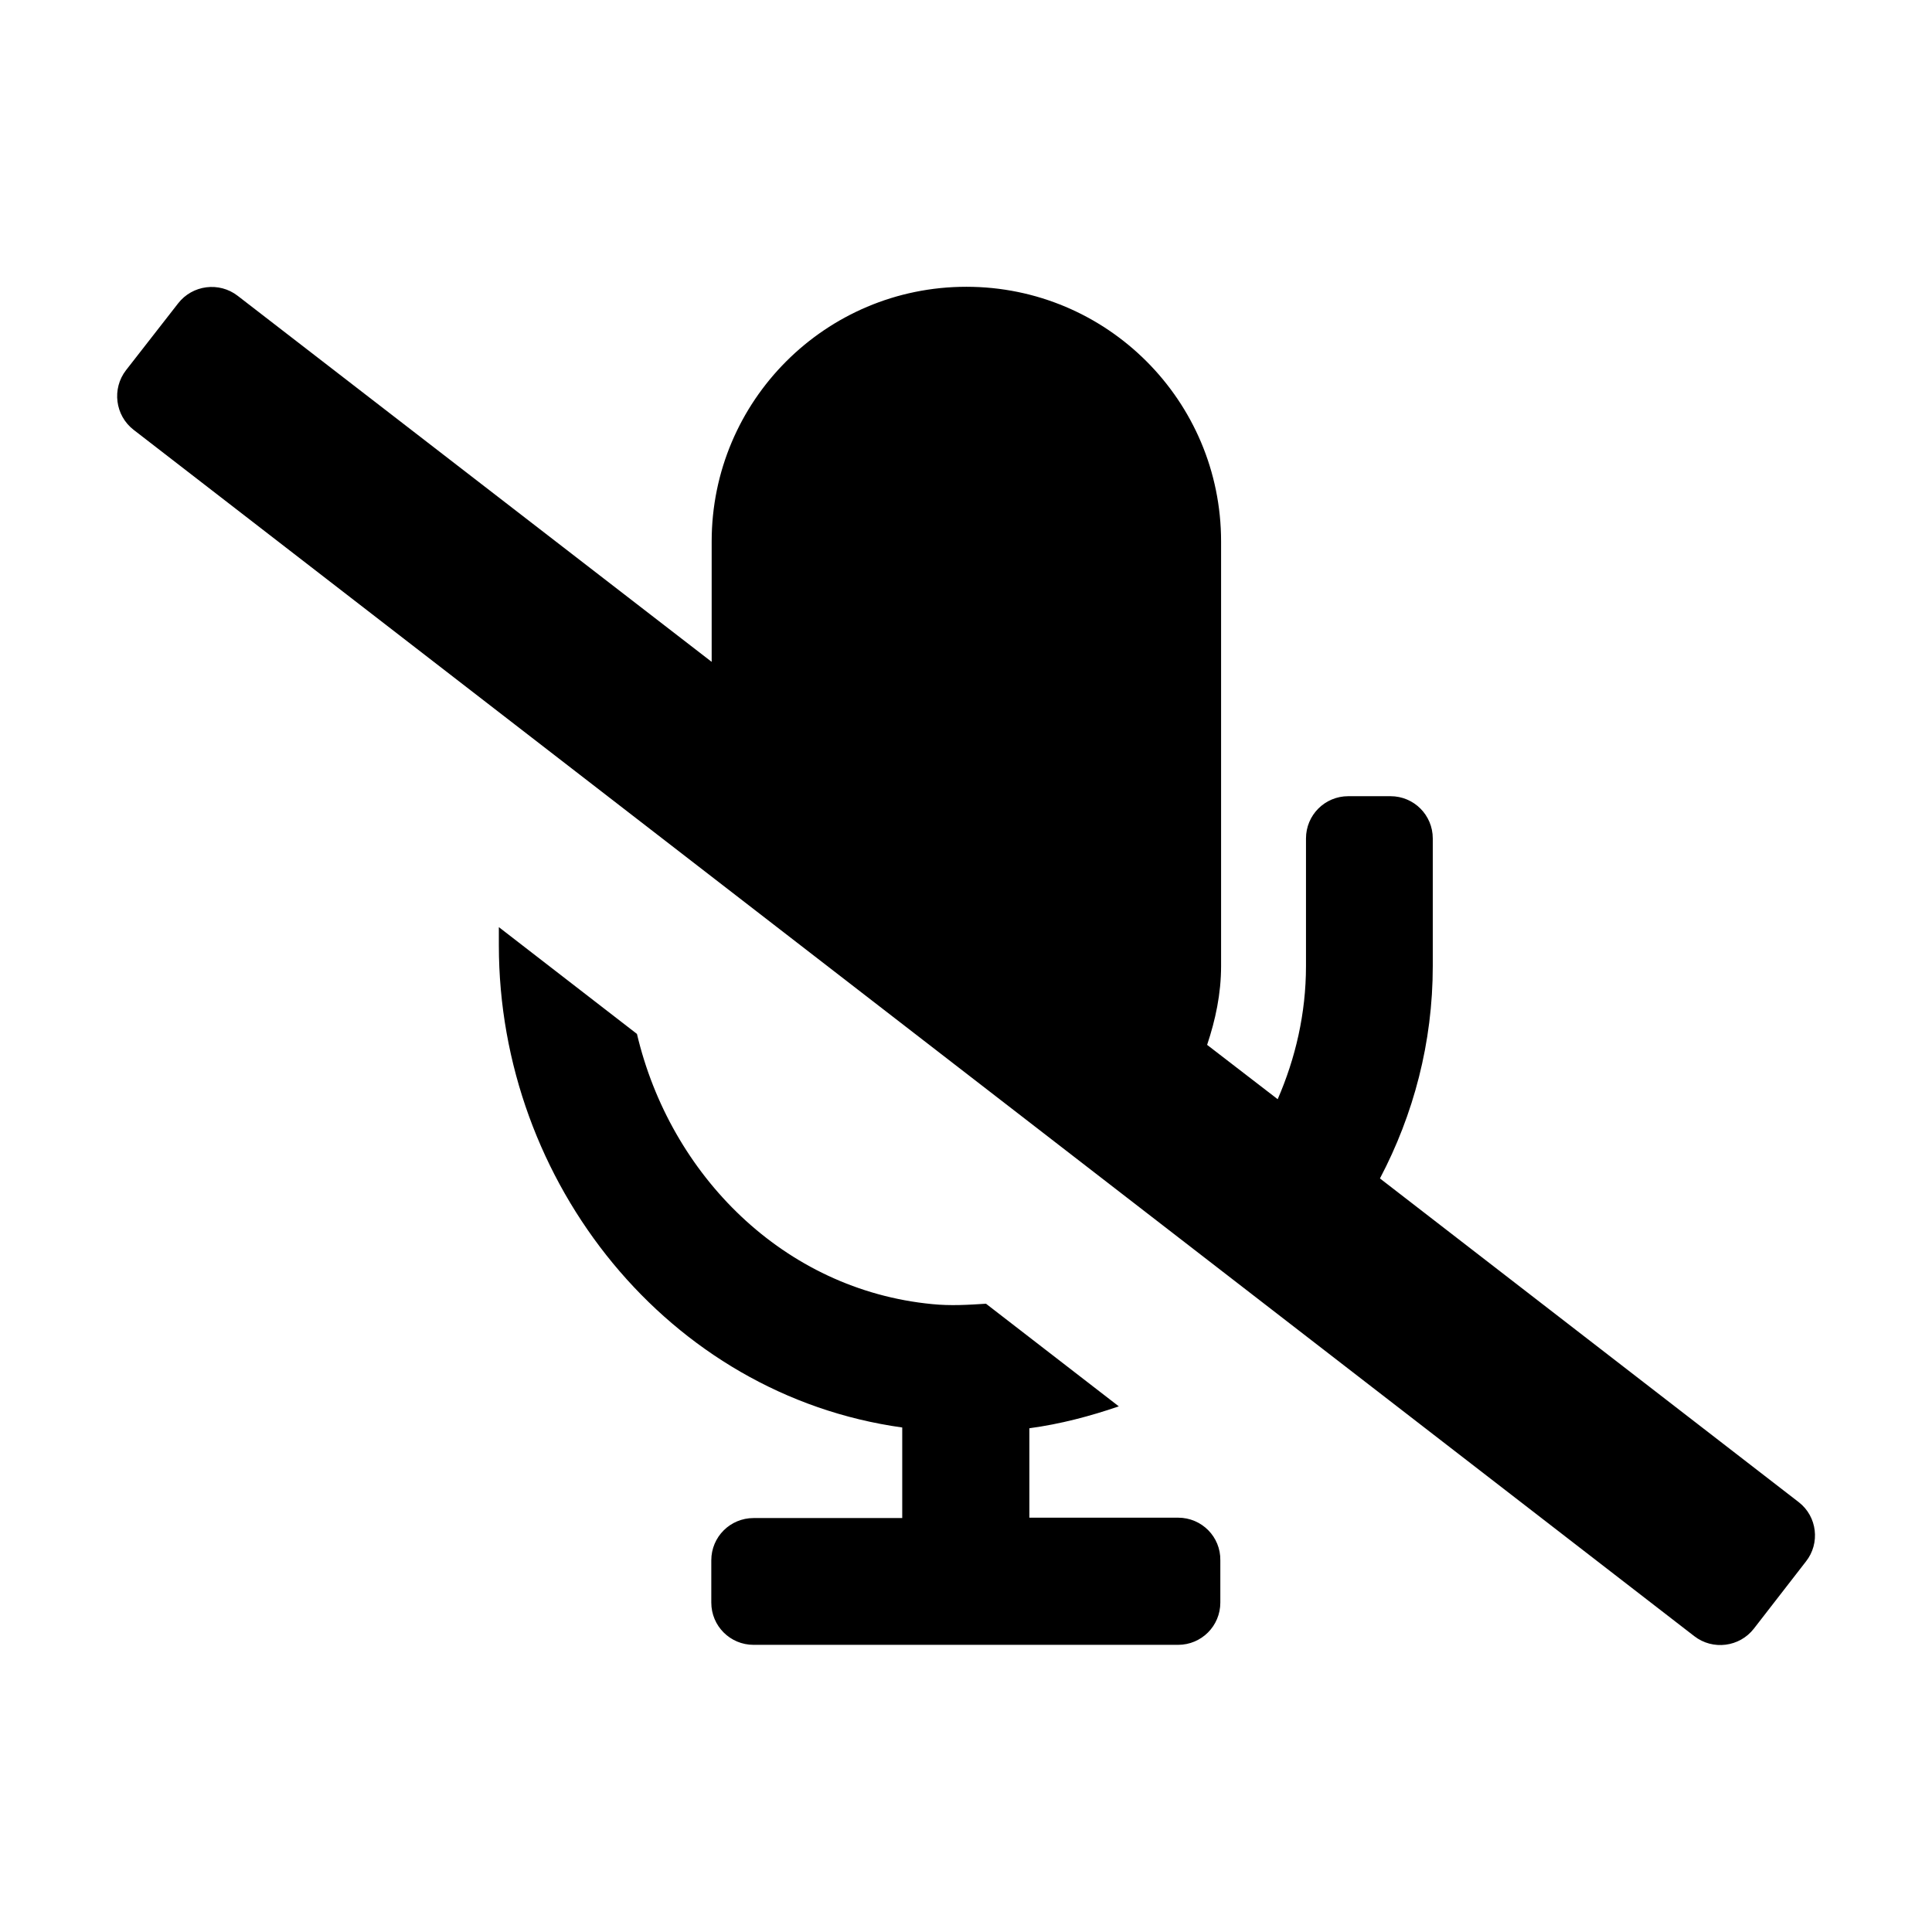 <?xml version="1.0" encoding="utf-8"?>
<!-- Generator: Adobe Illustrator 22.1.0, SVG Export Plug-In . SVG Version: 6.00 Build 0)  -->
<svg version="1.1" id="Layer_1" xmlns="http://www.w3.org/2000/svg" xmlns:xlink="http://www.w3.org/1999/xlink" x="0px" y="0px"
	 viewBox="0 0 512 512" style="enable-background:new 0 0 512 512;" xml:space="preserve">
<g>
	<path d="M476.7,398.1l-111-85.8c8.9-16.9,14-36,14-56.3v-33.8c0-6.2-5-11.2-11.2-11.2h-11.2c-6.2,0-11.2,5-11.2,11.2V256
		c0,12.6-2.8,24.5-7.5,35.3l-18.7-14.4c2.2-6.6,3.7-13.5,3.7-20.9V143.5c0-37.3-30.2-67.5-67.5-67.5s-67.5,30.2-67.5,67.5v31.9
		L63,78.4c-4.9-3.8-12-2.9-15.8,2L33.4,98.1c-3.8,4.9-2.9,12,2,15.8L449,433.6c4.9,3.8,12,2.9,15.8-2l13.8-17.8
		C482.4,409,481.6,401.9,476.7,398.1z M312.2,402.2h-39.4v-23.7c8.2-1.1,16.1-3.2,23.7-5.8l-35.2-27.2c-4.7,0.3-9.4,0.6-14.3,0.1
		c-39.3-3.8-69.4-34.2-78.2-71.6l-36.6-28.3v4.8c0,63,45,119.2,106.9,127.8v24h-39.4c-6.2,0-11.2,5-11.2,11.2v11.2
		c0,6.2,5,11.2,11.2,11.2h112.5c6.2,0,11.2-5,11.2-11.2v-11.2C323.5,407.3,318.5,402.2,312.2,402.2z"/>
</g>
</svg>
